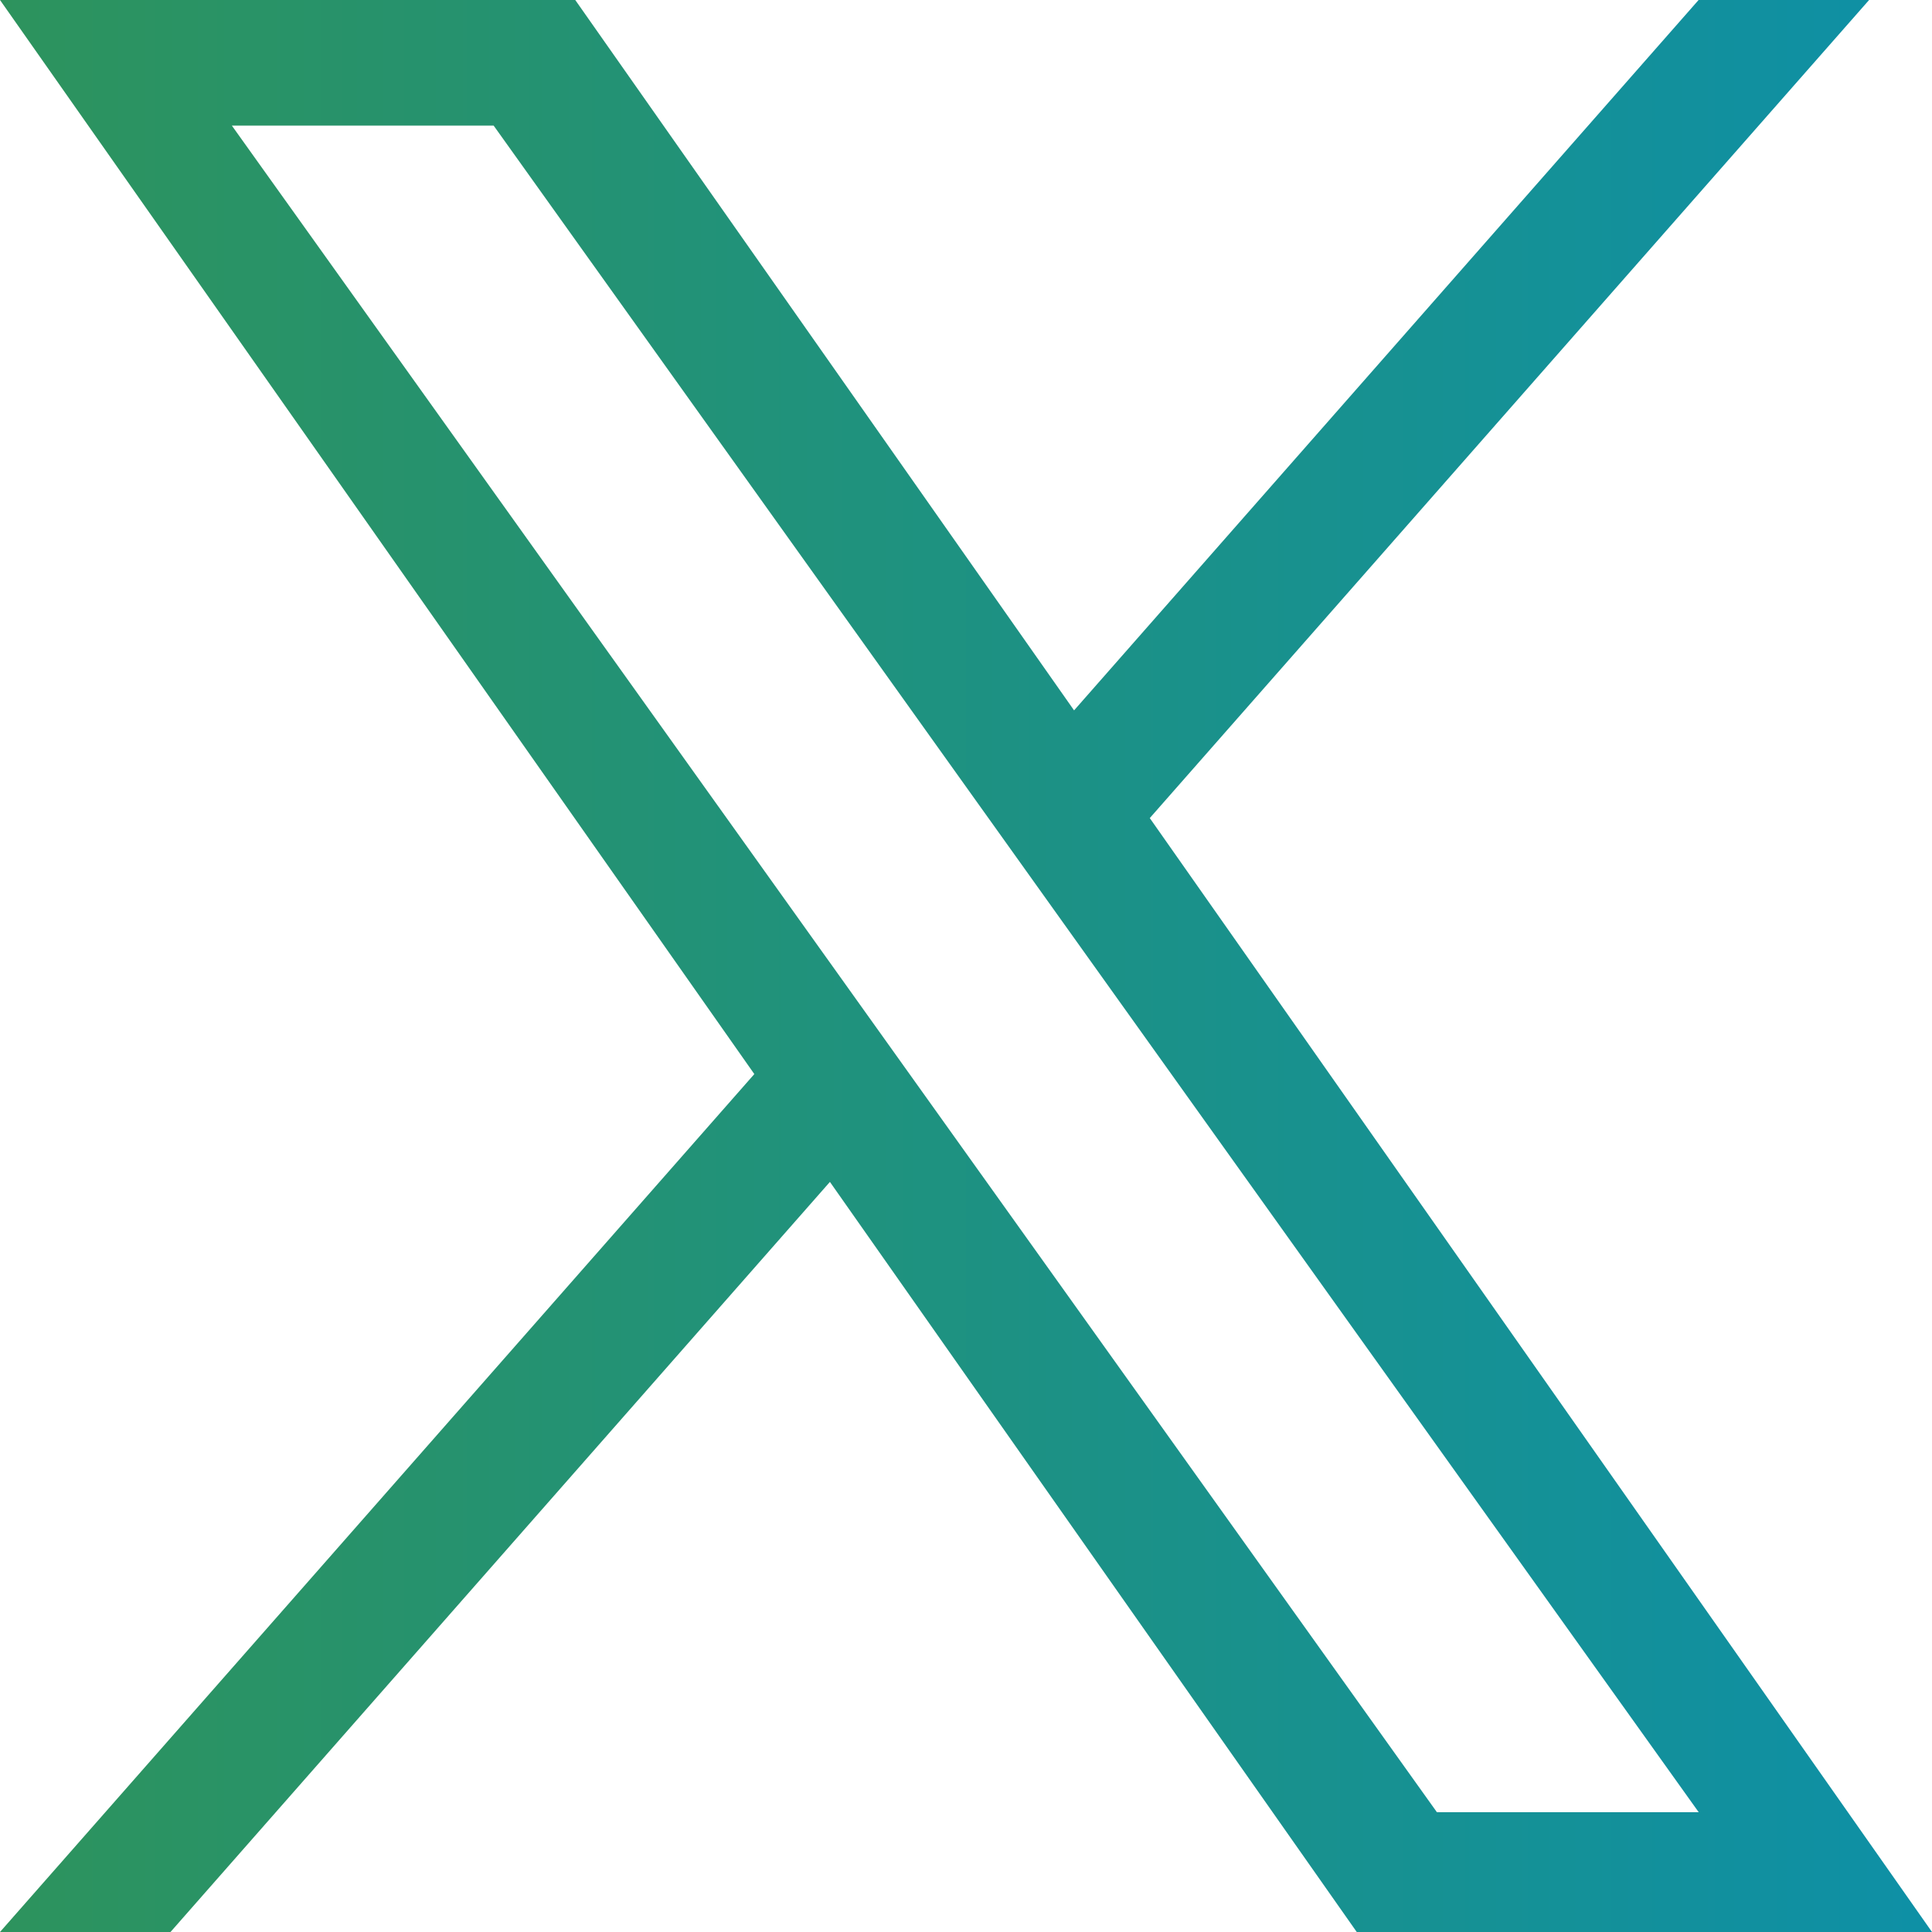 <svg width="16" height="16" viewBox="0 0 16 16" fill="none" xmlns="http://www.w3.org/2000/svg">
<path d="M9.522 6.775L15.479 0H14.067L8.895 5.883L4.764 0H0L6.247 8.895L0 16H1.412L6.873 9.788L11.236 16H16L9.522 6.775H9.522ZM7.589 8.974L6.956 8.088L1.92 1.04H4.088L8.152 6.728L8.785 7.614L14.068 15.008H11.9L7.589 8.974V8.974Z" fill="url(#paint0_linear_62_141)"/>
<defs>
<linearGradient id="paint0_linear_62_141" x1="16" y1="8" x2="0" y2="8" gradientUnits="userSpaceOnUse">
<stop stop-color="#0E90A6"/>
<stop offset="1" stop-color="#2D935D"/>
</linearGradient>
</defs>
</svg>

